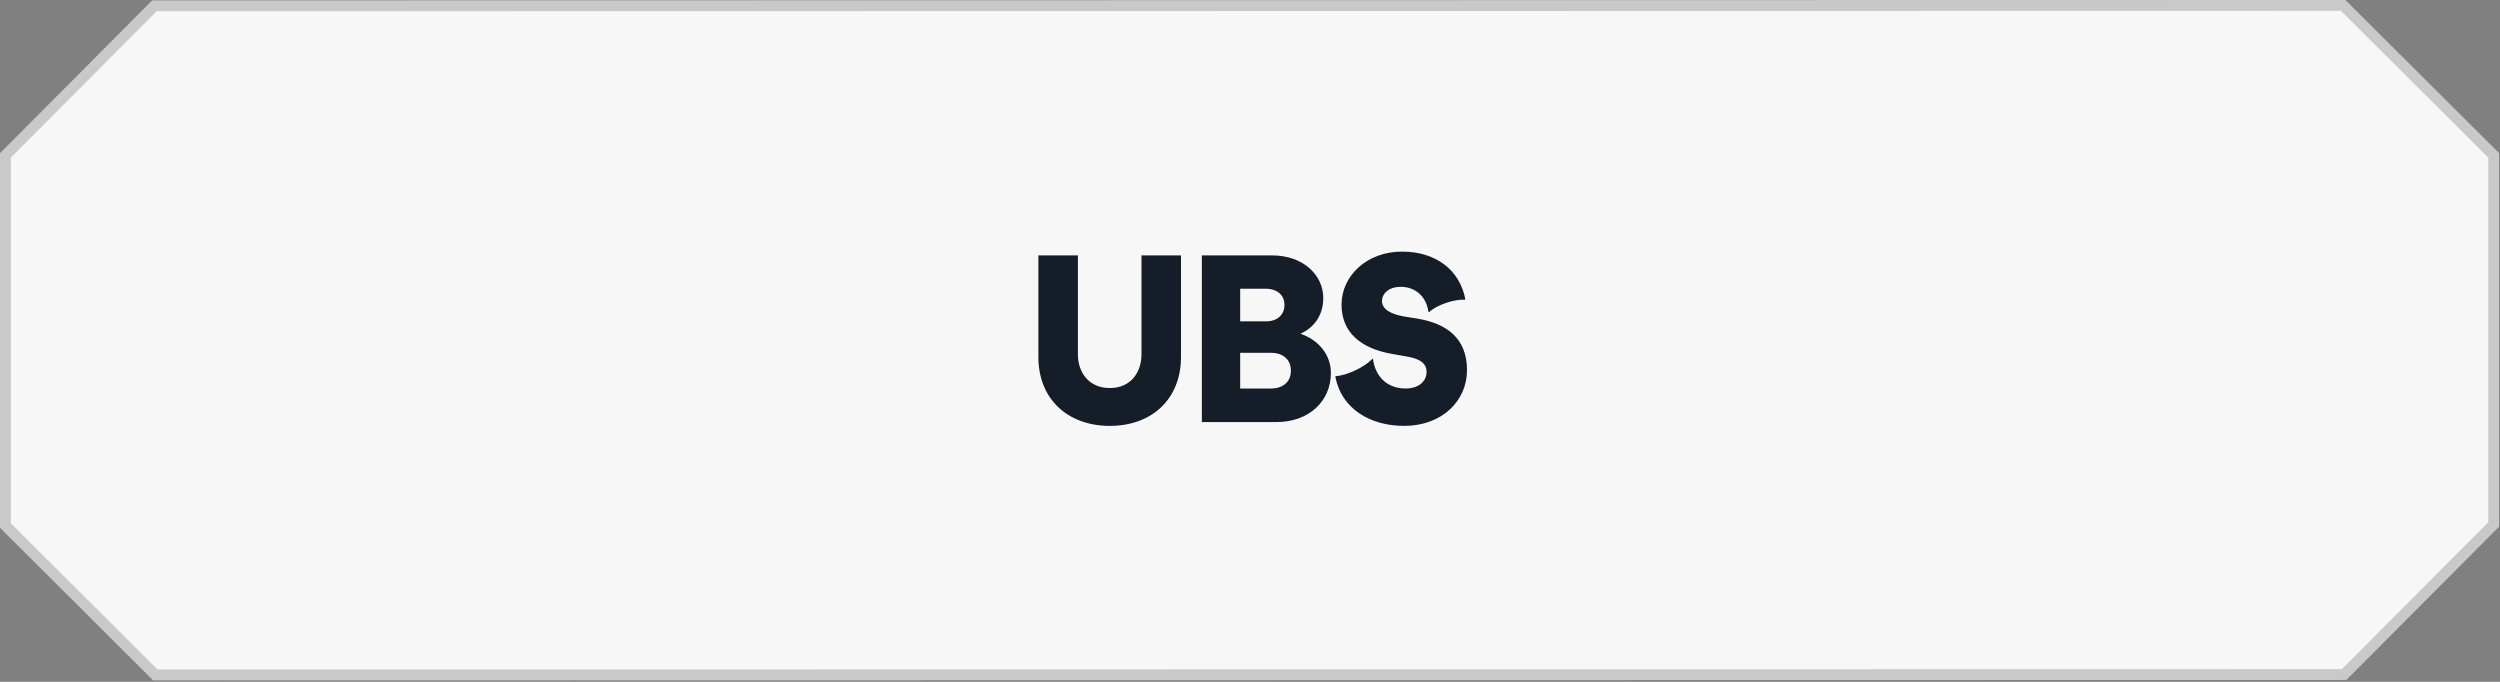 <svg width="231" height="63" viewBox="0 0 231 63" fill="none" xmlns="http://www.w3.org/2000/svg">
<rect x="0" y="0" width="231" height="63" fill="#808080" stroke="none"/>
<path d="M14.27 0.538L216.507 0.5L230.42 14.361V48.454L216.597 62.329L14.359 62.367L0.5 48.56L0.5 14.359L14.27 0.538Z" fill="#F7F7F8" stroke="#C9C9C9"/>
<path d="M102.546 39.352C98.608 39.352 95.946 36.822 95.946 32.994V23.6H99.598V32.752C99.598 34.358 100.566 35.854 102.546 35.854C104.526 35.854 105.472 34.358 105.472 32.752V23.6H109.124V32.994C109.124 36.822 106.484 39.352 102.546 39.352ZM111.051 39V23.6H117.563C120.423 23.6 122.271 25.426 122.271 27.538C122.271 29.078 121.479 30.244 120.159 30.838C121.787 31.388 122.975 32.73 122.975 34.468C122.975 37.042 120.973 39 117.937 39H111.051ZM114.593 35.898H117.453C118.443 35.898 119.279 35.37 119.279 34.248C119.279 33.148 118.443 32.598 117.475 32.598H114.593V35.898ZM114.593 29.694H117.013C117.915 29.694 118.685 29.166 118.685 28.176C118.685 27.186 117.893 26.68 117.013 26.68H114.593V29.694ZM129.744 39.352C126.62 39.352 123.958 37.79 123.386 34.82L123.408 34.754C124.442 34.71 126.091 33.918 126.796 33.17H126.862C127.104 34.93 128.292 35.898 129.876 35.898C131.13 35.898 131.812 35.194 131.812 34.38C131.812 33.588 131.262 33.17 130.03 32.95L128.666 32.708C125.696 32.202 123.958 30.684 123.958 28.154C123.958 25.492 126.29 23.248 129.546 23.248C132.648 23.248 134.87 24.92 135.398 27.648L135.376 27.692C134.386 27.626 132.758 28.176 132.054 28.836L131.988 28.814C131.768 27.296 130.69 26.504 129.436 26.504C128.292 26.504 127.698 27.142 127.698 27.824C127.698 28.55 128.468 29.012 129.678 29.232L131.042 29.452C133.682 29.914 135.552 31.256 135.552 34.204C135.552 37.02 133.264 39.352 129.744 39.352Z" fill="#151E28"/>
</svg>
